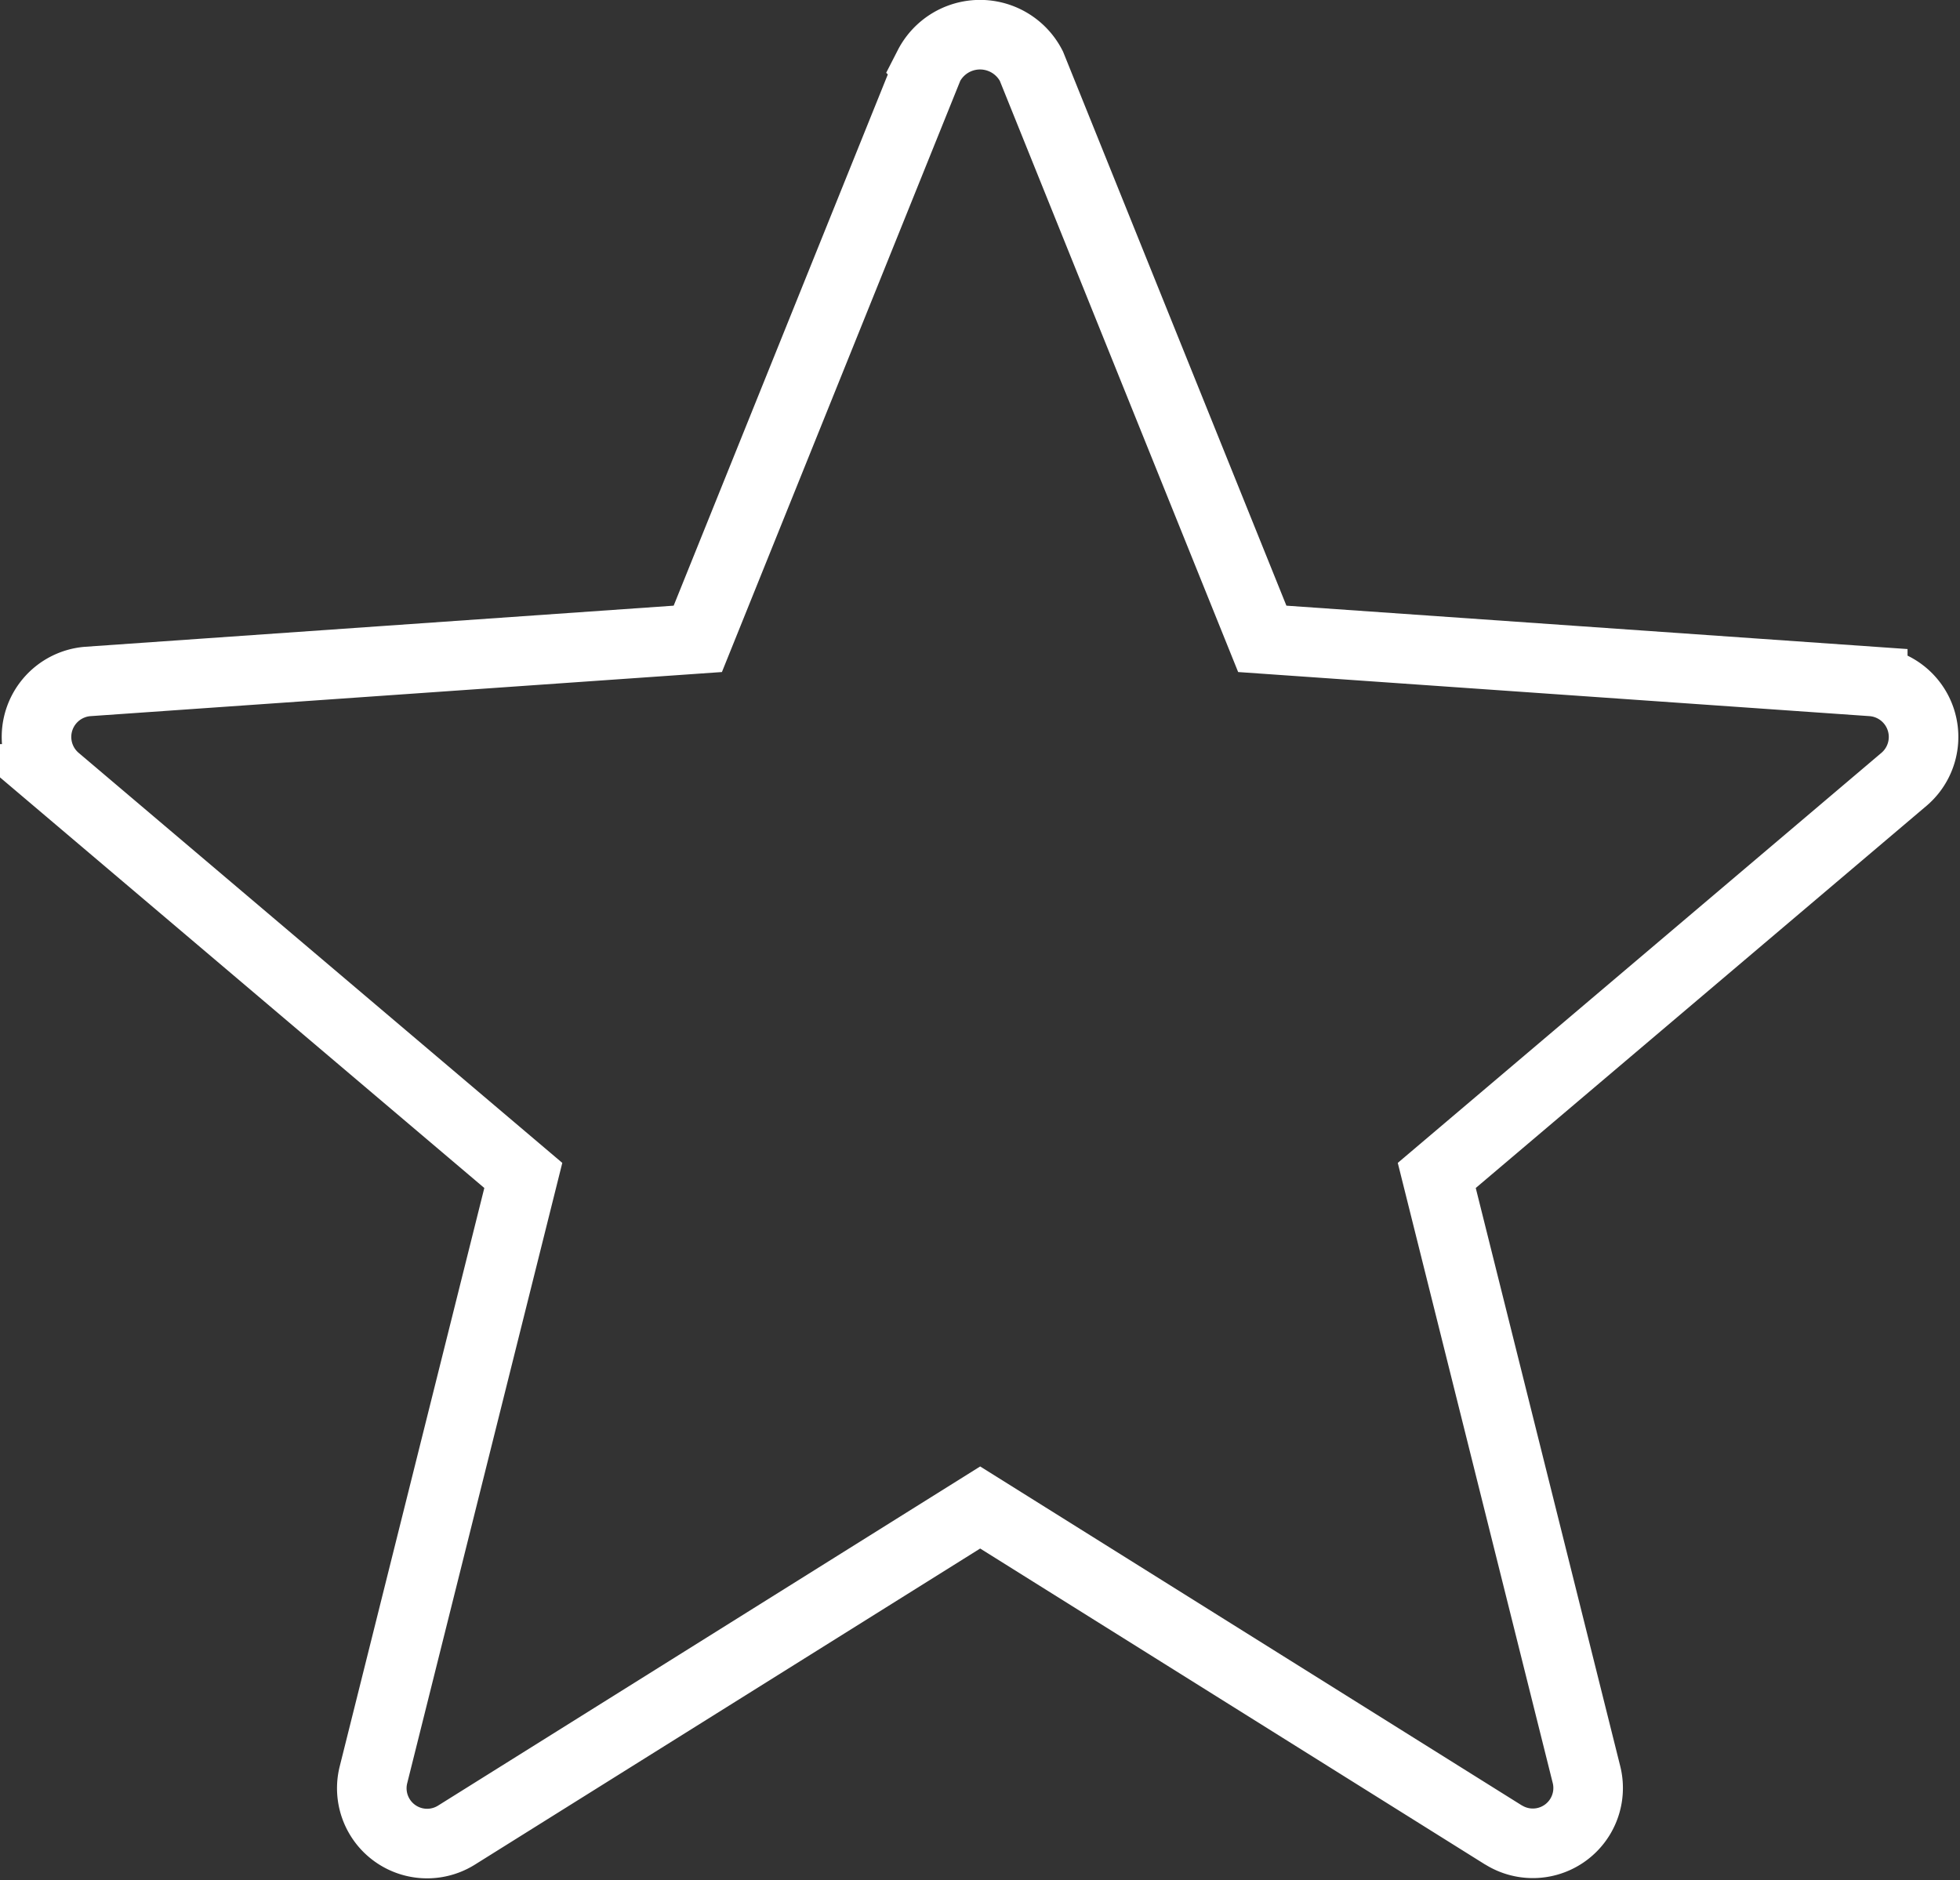 <svg xmlns="http://www.w3.org/2000/svg" width="28.173" height="27.024" viewBox="0 0 28.173 27.024">
  <rect x="0" y="0" width="28.173" height="27.024" fill="#333333" stroke="none"/>
  <g id="Star" transform="translate(0.514 0.5)">
    <g id="Group_4155" data-name="Group 4155" transform="translate(0 0)">
      <path id="Path_6243" data-name="Path 6243" d="M21.1,36.67l-7.525-4.709L6.048,36.67A.795.795,0,0,1,4.855,35.8l2.153-8.612-6.723-5.7a.8.8,0,0,1,.456-1.4l8.775-.613,3.319-8.233a.829.829,0,0,1,1.476,0l3.319,8.233,8.775.613a.8.8,0,0,1,.456,1.4l-6.723,5.7L22.29,35.8a.795.795,0,0,1-1.193.867Z" transform="translate(0 -10.792)" fill="none" stroke="#fff" stroke-width="1"/>
    </g>
  </g>
</svg>
